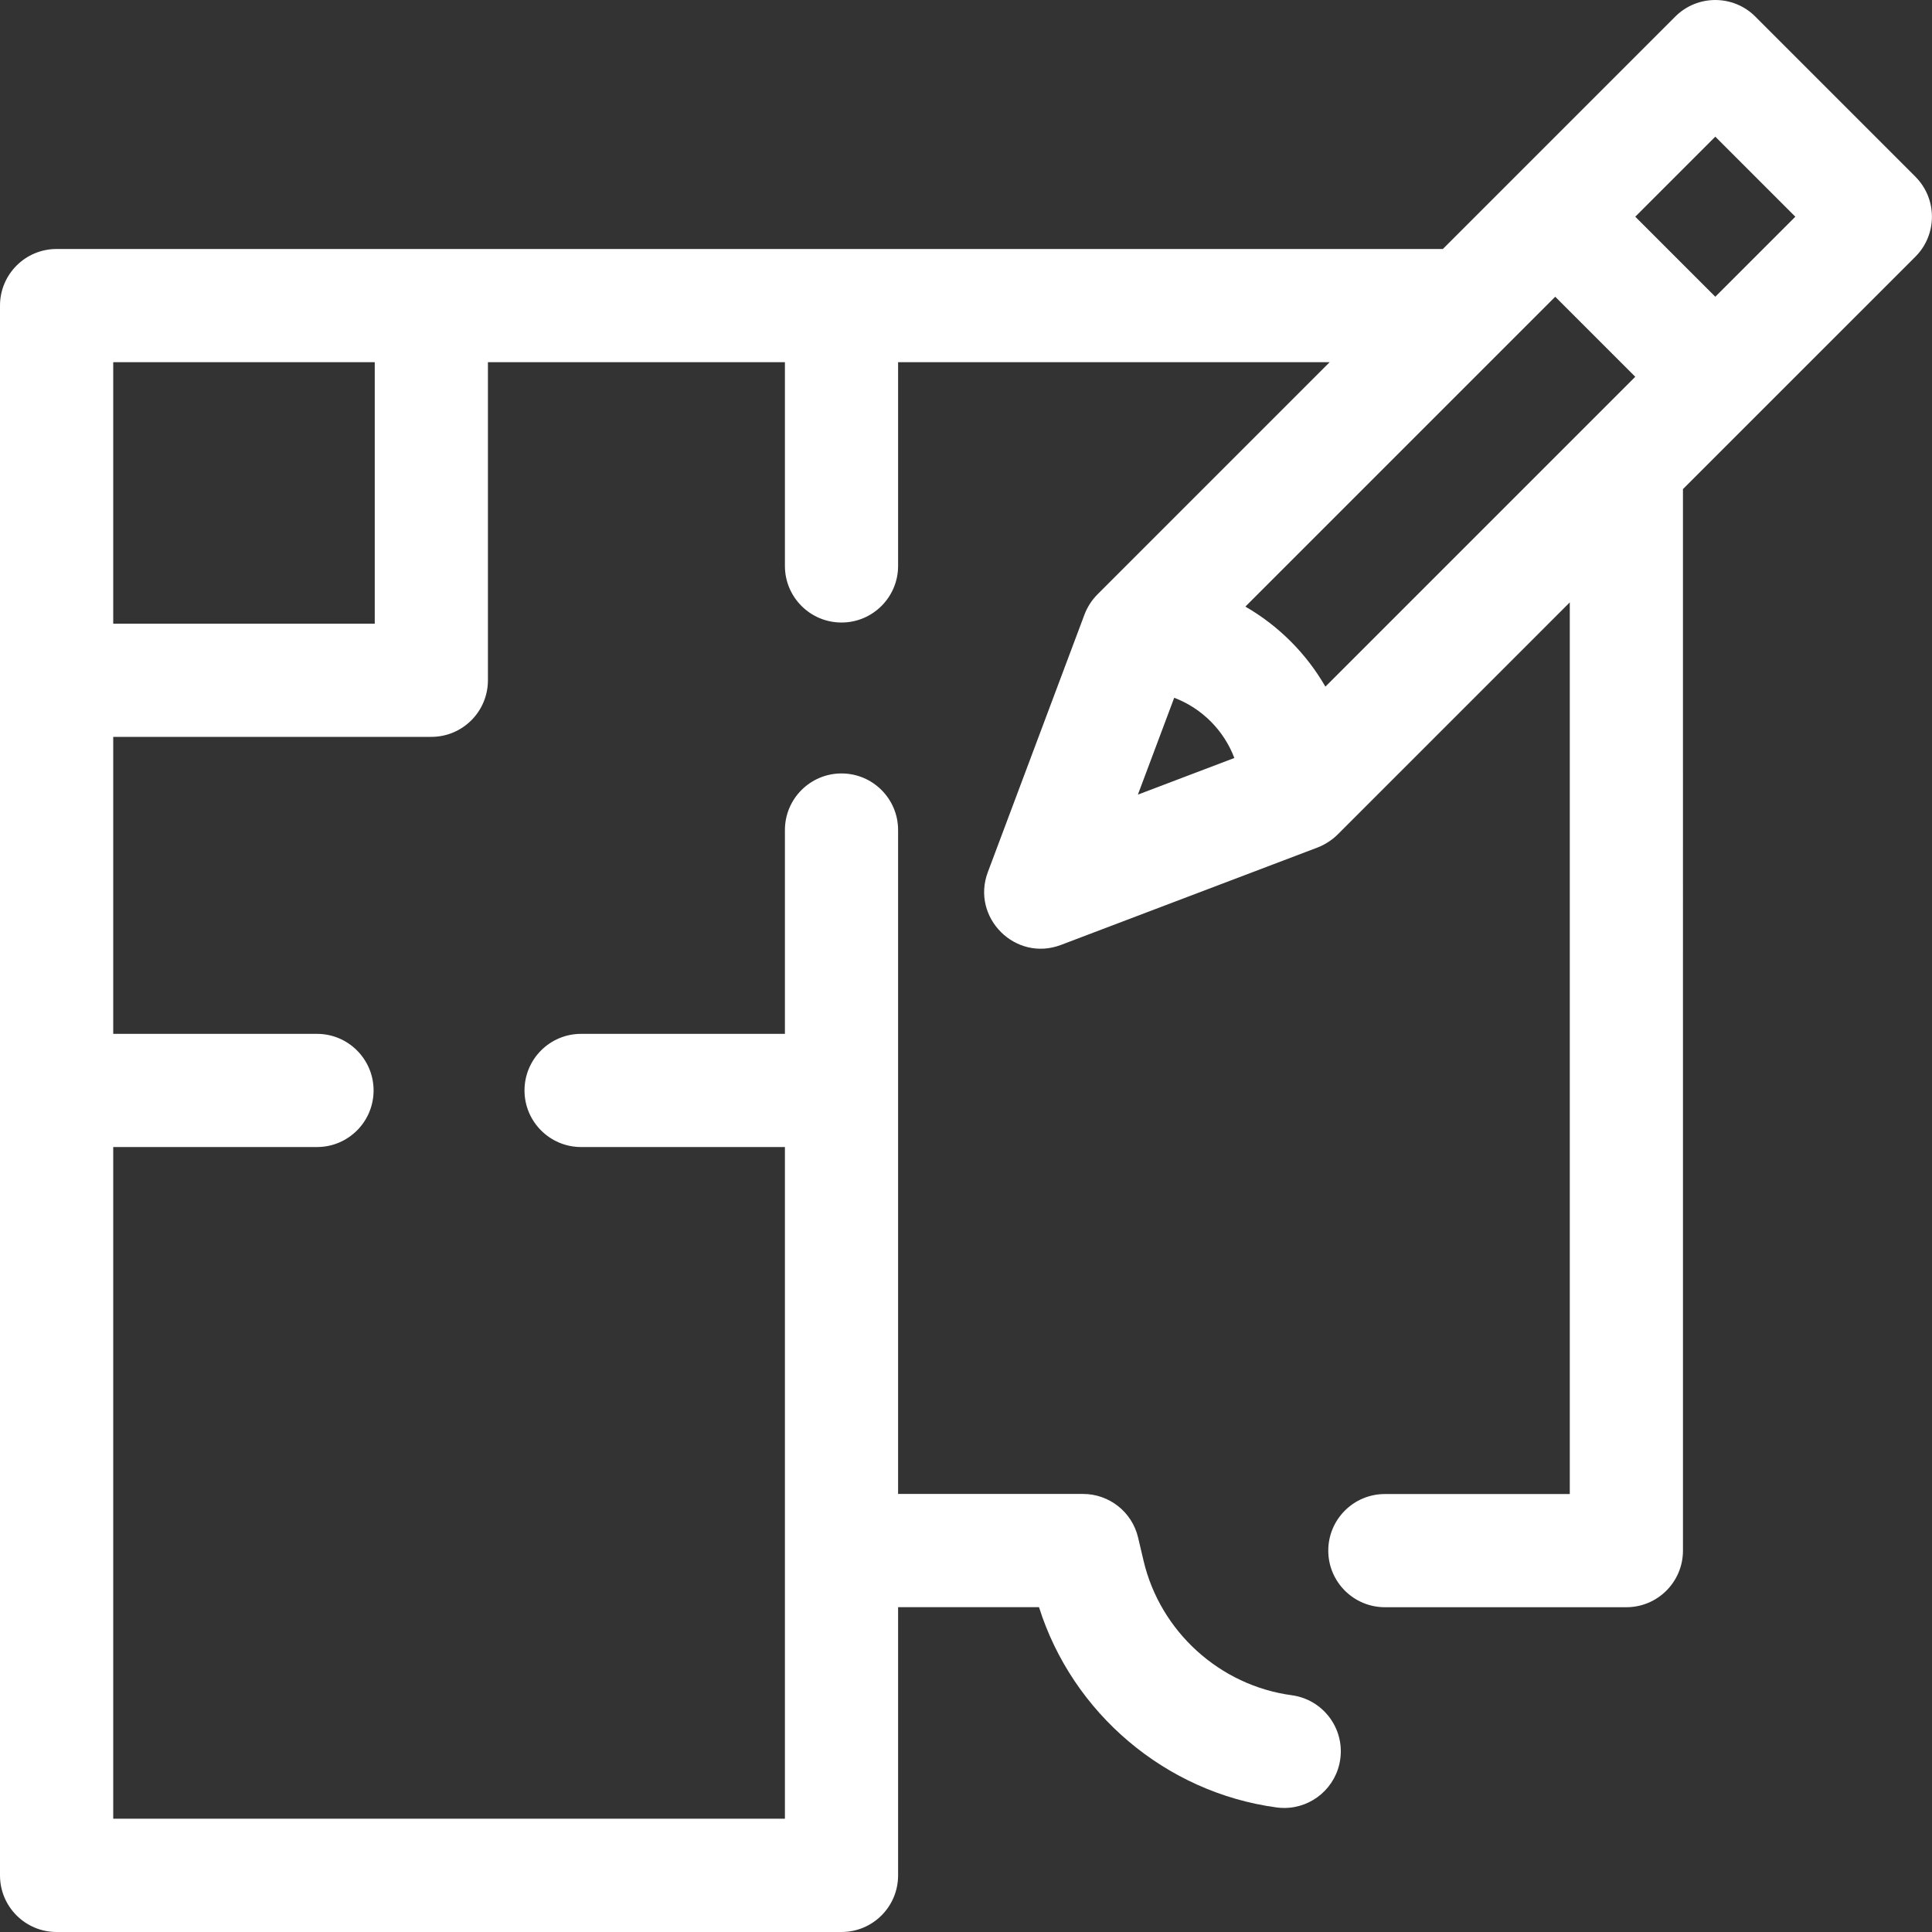 <?xml version="1.0" encoding="UTF-8"?>
<svg id="Layer_2" data-name="Layer 2" xmlns="http://www.w3.org/2000/svg" viewBox="0 0 382.38 382.38">
  <rect x="0" y="0" width="382.38" height="382.38" fill="#333333" stroke="none"/>
  <defs>
    <style>
      .cls-1 {
        fill: #fff;
        stroke-width: 0px;
      }
    </style>
  </defs>
  <g id="Layer_1-2" data-name="Layer 1">
    <path class="cls-1" d="M379.1,34.97l-31.69-31.69c-4.37-4.37-11.47-4.37-15.84,0-4.85,4.85-40.36,40.36-46,46H11.2c-6.19,0-11.2,5.02-11.2,11.2v310.7c0,6.19,5.02,11.2,11.2,11.2h155.35c6.19,0,11.2-5.02,11.2-11.2v-53.09h27.89c6.61,20.97,25.03,36.67,47.03,39.64.51.07,1.01.1,1.51.1,5.52,0,10.33-4.08,11.09-9.71.83-6.13-3.47-11.77-9.61-12.6-14.24-1.92-26.02-12.6-29.32-26.59l-1.09-4.62c-1.19-5.06-5.71-8.63-10.9-8.63h-36.6v-131.4c0-6.19-5.02-11.2-11.2-11.2s-11.2,5.02-11.2,11.2v40.34h-40.34c-6.19,0-11.2,5.02-11.2,11.2s5.02,11.2,11.2,11.2h40.34v132.94H22.41v-132.94h40.33c6.19,0,11.2-5.02,11.2-11.2s-5.02-11.2-11.2-11.2H22.41v-58.78h62.96c6.19,0,11.2-5.02,11.2-11.2v-62.96h58.78v40.33c0,6.19,5.02,11.2,11.2,11.2s11.2-5.02,11.2-11.2v-40.33h85.42l-45.96,45.96c-1.14,1.14-2.04,2.57-2.57,3.99l-19.13,50.98c-3.37,8.99,5.46,17.83,14.47,14.41l50.81-19.29c1.42-.54,2.91-1.52,3.94-2.55l45.96-45.96v176.48h-36.6c-6.19,0-11.2,5.02-11.2,11.2s5.02,11.2,11.2,11.2h47.8c6.19,0,11.2-5.02,11.2-11.2V96.8c5.58-5.58,40.42-40.42,46-45.99,4.37-4.37,4.37-11.47,0-15.84h0ZM74.17,123.44H22.41v-51.76h51.76v51.76h0ZM307.81,58.73l15.84,15.84c-3.79,3.79-59.46,59.46-61.33,61.33-3.79-6.58-9.27-12.06-15.84-15.84,1.91-1.91,57.36-57.36,61.33-61.33h0ZM232.4,138.1c5.47,2.08,9.83,6.44,11.9,11.92l-19.09,7.25,7.19-19.17ZM339.49,58.73l-15.84-15.84,15.84-15.84,15.84,15.84-15.84,15.84Z"/>
  </g>
</svg>